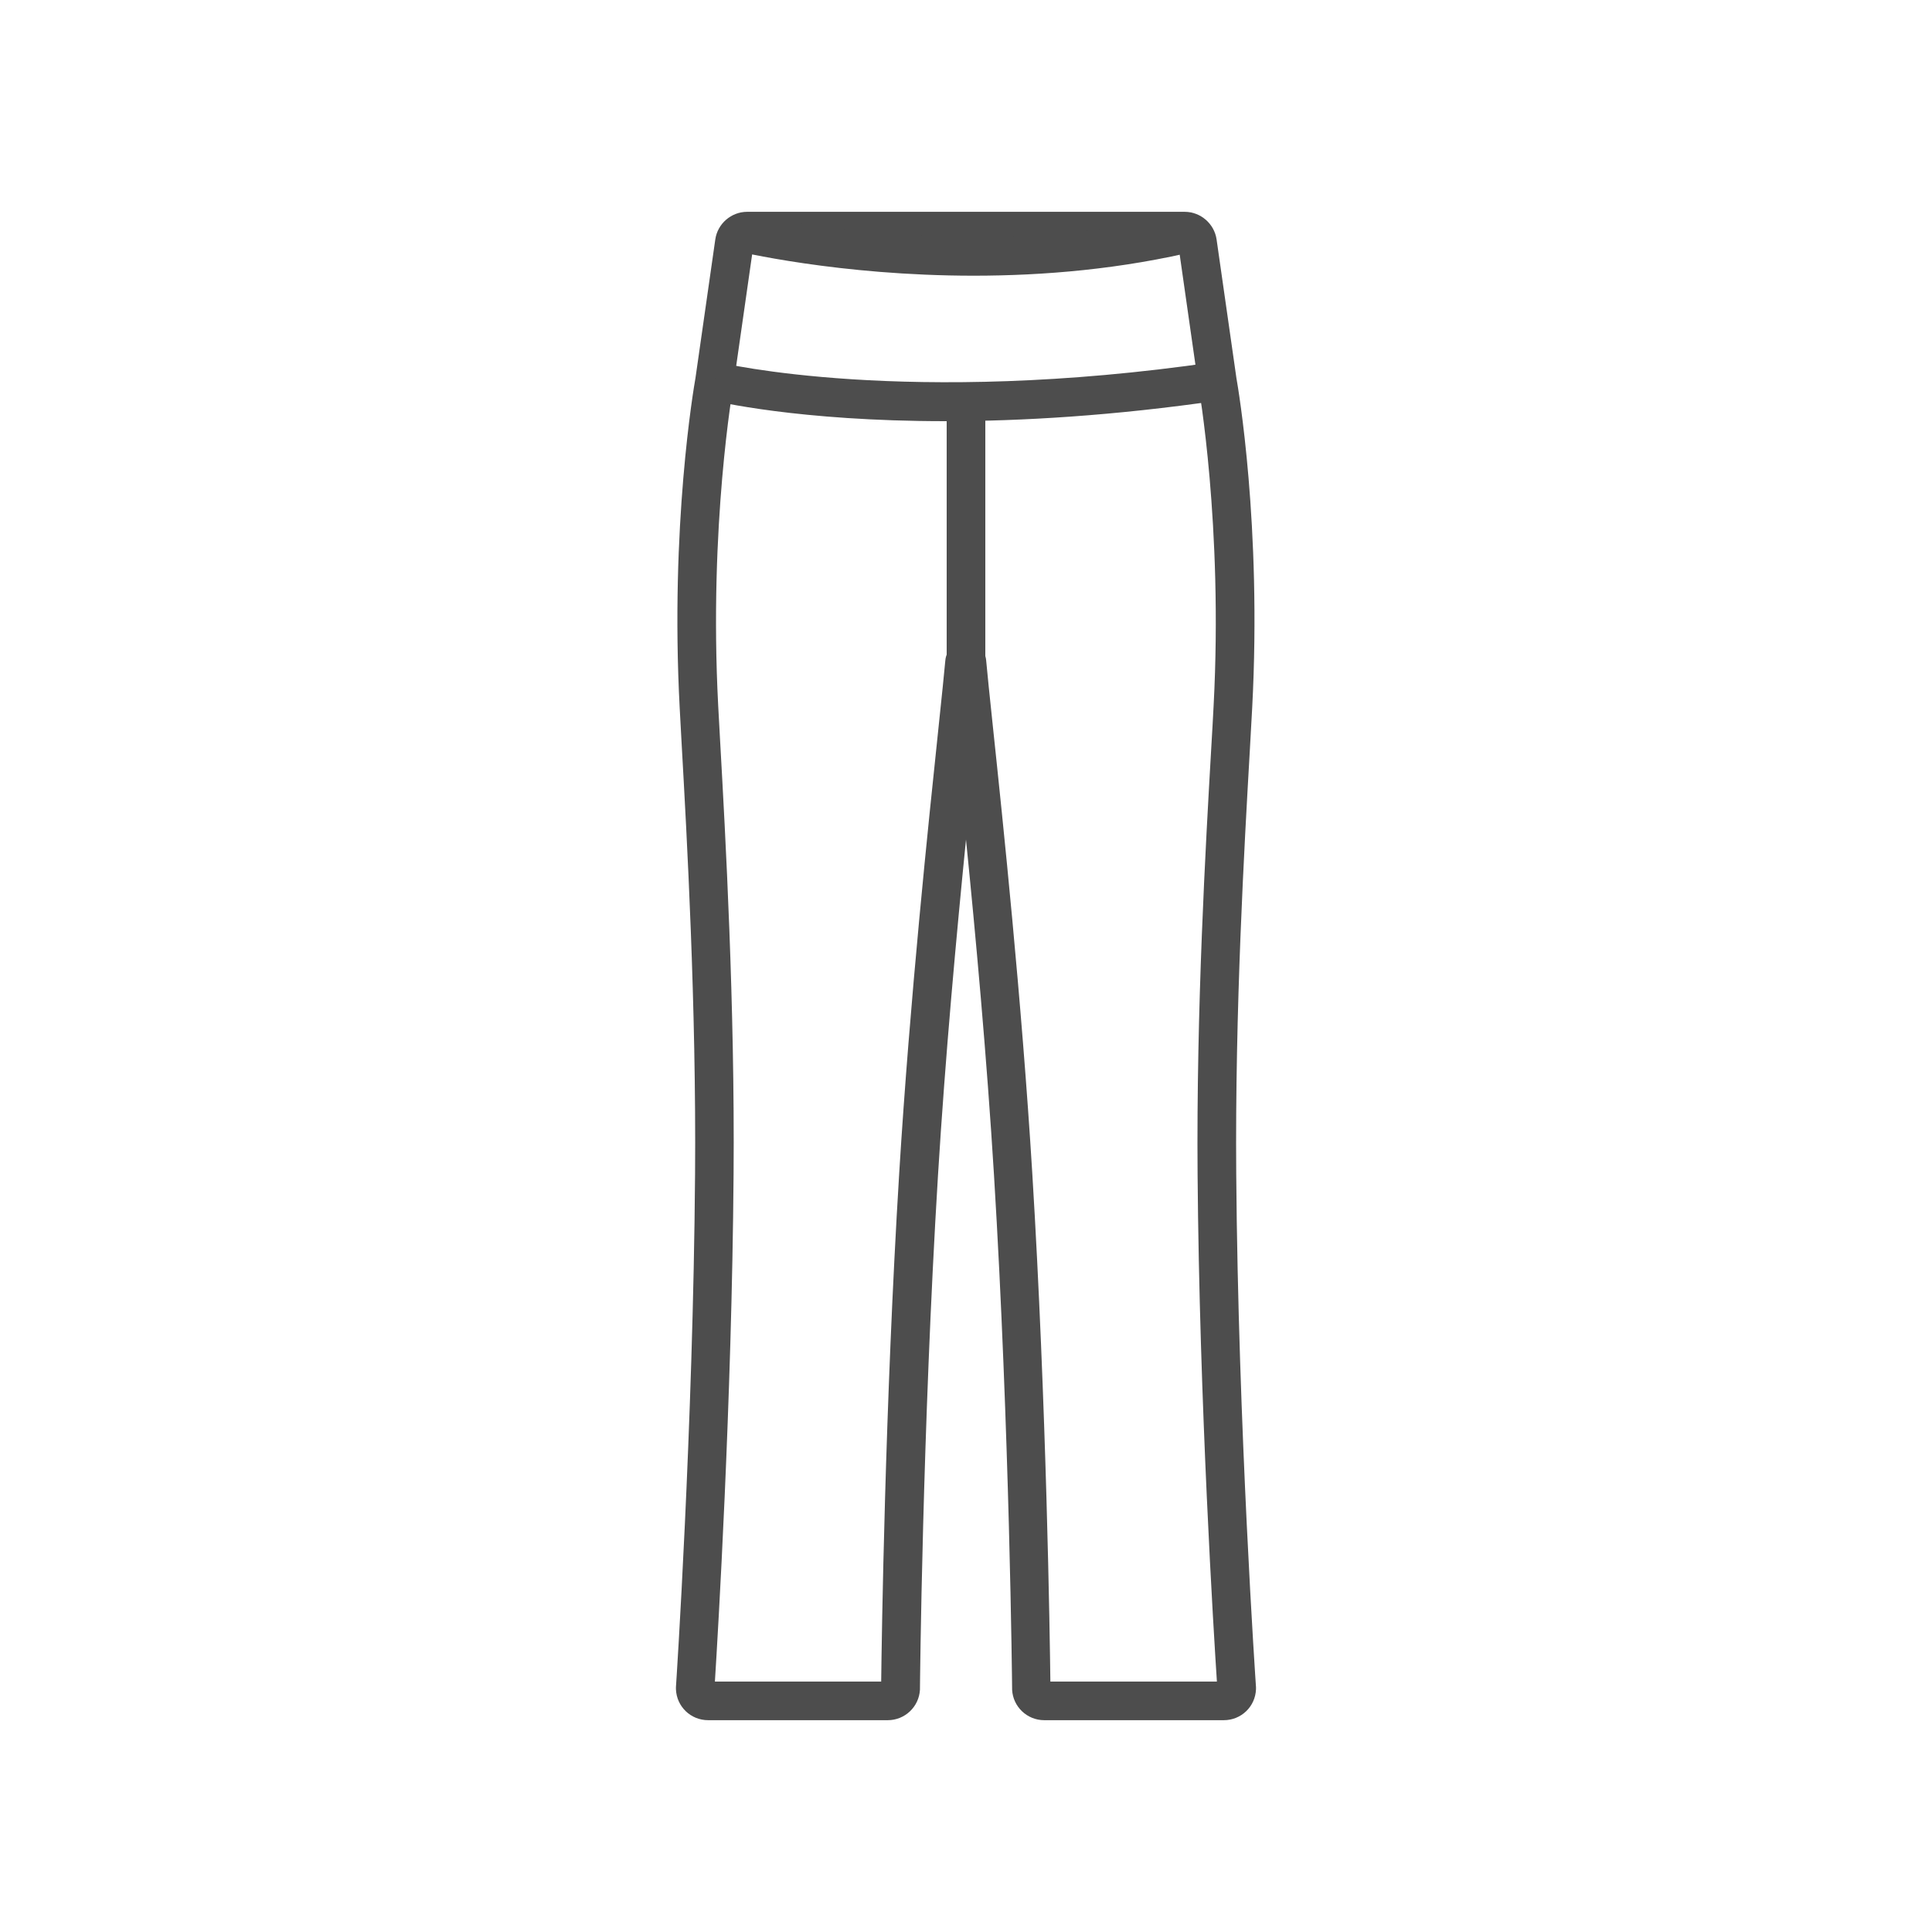 <svg viewBox="0 0 300 300" xmlns="http://www.w3.org/2000/svg" data-sanitized-data-name="Ebene 2" data-name="Ebene 2" id="Ebene_2">
  <defs>
    <style>
      .cls-1 {
        fill: #4d4d4d;
        stroke-width: 0px;
      }
    </style>
  </defs>
  <path d="M190.04,267.11h-27.89c-2.66,0-4.85-2.08-4.99-4.73v-.14c0-.4-.39-40.22-2.81-79.73-1.14-18.61-2.87-37.43-4.35-52.14-1.47,14.71-3.21,33.54-4.35,52.14-2.42,39.51-2.8,79.33-2.8,79.73v.14c-.15,2.65-2.34,4.73-5,4.73h-27.89c-2.7,0-4.9-2.11-5-4.81v-.16s0-.16,0-.16c.03-.4,2.67-40.41,2.97-79.68.2-26.15-1.28-52.54-2.08-66.72-.12-2.17-.23-4.09-.31-5.7-1.49-28.32,2.18-49.65,2.45-51.17l3.08-21.53c.35-2.45,2.48-4.29,4.95-4.29h67.94c2.47,0,4.6,1.85,4.95,4.29l3.08,21.53c.27,1.52,3.94,22.85,2.45,51.17-.1,1.85-.23,4.08-.37,6.66-.86,15.03-2.31,40.18-2.11,65.77.3,39.26,3.04,79.27,3.07,79.67v.16s0,.16,0,.16c-.1,2.7-2.3,4.81-5,4.81ZM163.14,261.11h25.82c-.47-7.18-2.72-43.26-3-78.76-.2-25.78,1.25-51.06,2.12-66.16.15-2.56.28-4.79.37-6.63,1.47-28.03-2.34-49.63-2.38-49.84l-.02-.11-2.96-20.72h-66.21l-2.98,20.83c-.04.21-3.85,21.82-2.38,49.84.08,1.61.19,3.51.31,5.68.8,14.25,2.29,40.76,2.08,67.11-.27,35.5-2.45,71.59-2.9,78.76h25.82c.08-6.66.59-42.94,2.8-78.96,1.66-27.04,4.56-54.51,6.11-69.26.51-4.88.88-8.4,1.05-10.33.14-1.66,1.51-2.92,3.17-2.92s3.03,1.25,3.17,2.91c.17,1.94.54,5.46,1.05,10.33,1.56,14.75,4.45,42.22,6.11,69.27,2.21,36.03,2.73,72.3,2.81,78.96Z" class="cls-1"></path>
  <path d="M151.2,42.81c-20.92,0-36.64-3.76-37.62-4l1.43-5.83c.35.08,35.45,8.46,69.99,0l1.43,5.83c-12.25,3-24.43,4-35.22,4Z" class="cls-1"></path>
  <path d="M146.81,65.4c-22.87,0-35.77-3.1-36.57-3.29l1.44-5.83c.29.07,29.06,6.92,76.92-.06l.87,5.94c-16.63,2.42-30.95,3.24-42.65,3.24Z" class="cls-1"></path>
  <rect height="40.27" width="6" y="62.37" x="147" class="cls-1"></rect>
</svg>